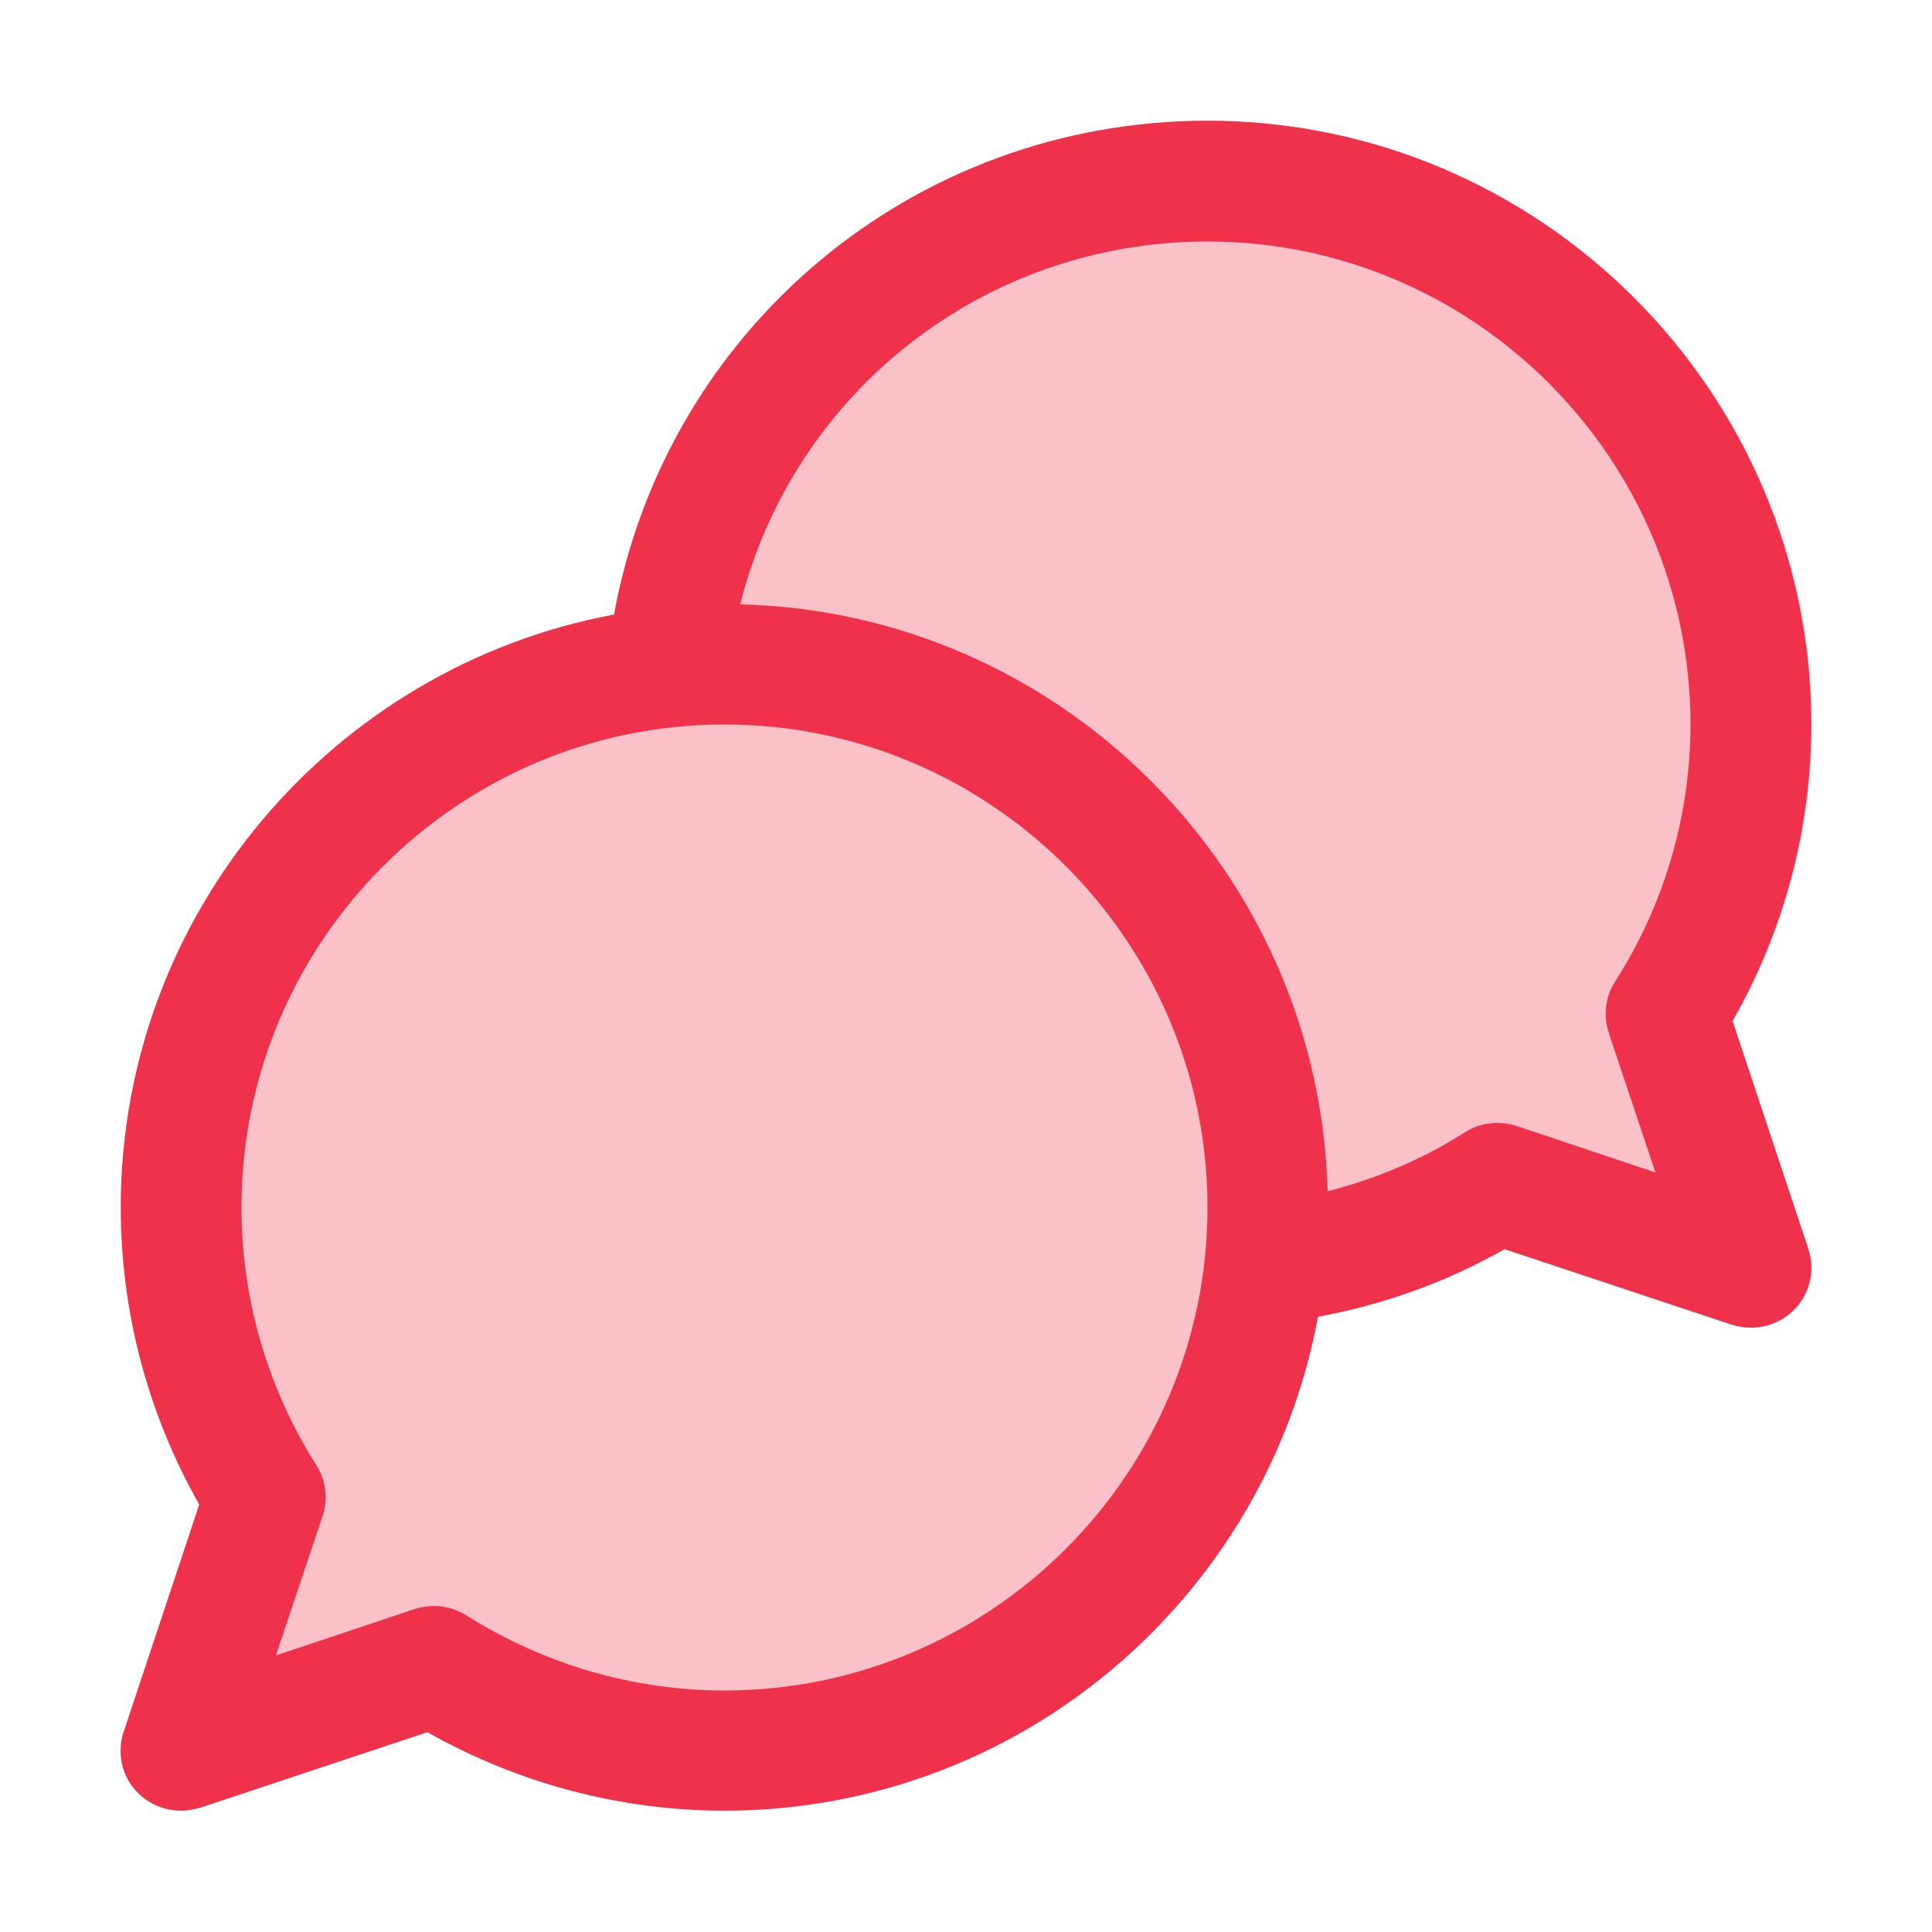 <svg xmlns="http://www.w3.org/2000/svg" id="consult" viewBox="0 0 32 32">
  <path d="M2.05,28.68c-.12.36-.03.76.24,1.02.19.19.45.29.71.29.11,0,.21-.02.32-.05l3.76-1.25c1.5.85,3.2,1.3,4.92,1.3,4.89,0,8.97-3.53,9.83-8.18,1.08-.2,2.12-.57,3.09-1.12l3.76,1.25c.1.03.21.05.32.05.26,0,.52-.1.71-.29.27-.27.36-.66.24-1.02l-1.25-3.76c.86-1.5,1.31-3.2,1.31-4.92,0-5.51-4.49-10-10-10-4.88,0-8.97,3.46-9.83,8.18-4.64.86-8.17,4.94-8.17,9.82,0,1.73.45,3.42,1.3,4.92l-1.25,3.76Z" style="fill:#fac1c9"></path>
  <path d="M28.69,16.92c.86-1.5,1.31-3.2,1.31-4.92,0-5.51-4.49-10-10-10-4.88,0-8.97,3.46-9.83,8.18-4.64.86-8.17,4.94-8.17,9.82,0,1.73.45,3.42,1.3,4.92l-1.25,3.76c-.12.36-.03.76.24,1.02.19.19.45.29.71.29.11,0,.21-.02.32-.05l3.76-1.25c1.5.85,3.2,1.3,4.92,1.3,4.89,0,8.97-3.53,9.83-8.18,1.08-.2,2.12-.57,3.09-1.12l3.76,1.25c.1.03.21.05.32.05.26,0,.52-.1.71-.29.27-.27.36-.66.24-1.02l-1.25-3.76ZM12,28c-1.51,0-2.98-.43-4.27-1.24-.16-.1-.35-.16-.54-.16-.11,0-.21.02-.32.05l-2.3.77.77-2.3c.1-.29.06-.6-.1-.85-.81-1.28-1.24-2.76-1.24-4.27,0-4.41,3.59-8,8-8s8,3.59,8,8-3.59,8-8,8ZM26.65,17.12l.77,2.3-2.3-.77c-.28-.09-.6-.06-.85.1-.72.46-1.49.78-2.28.98-.14-5.3-4.43-9.59-9.73-9.72.88-3.5,4.03-6.01,7.74-6.01,4.41,0,8,3.59,8,8,0,1.5-.43,2.98-1.25,4.26-.16.25-.2.57-.1.85Z" style="fill:#ef314c"></path>
</svg>
